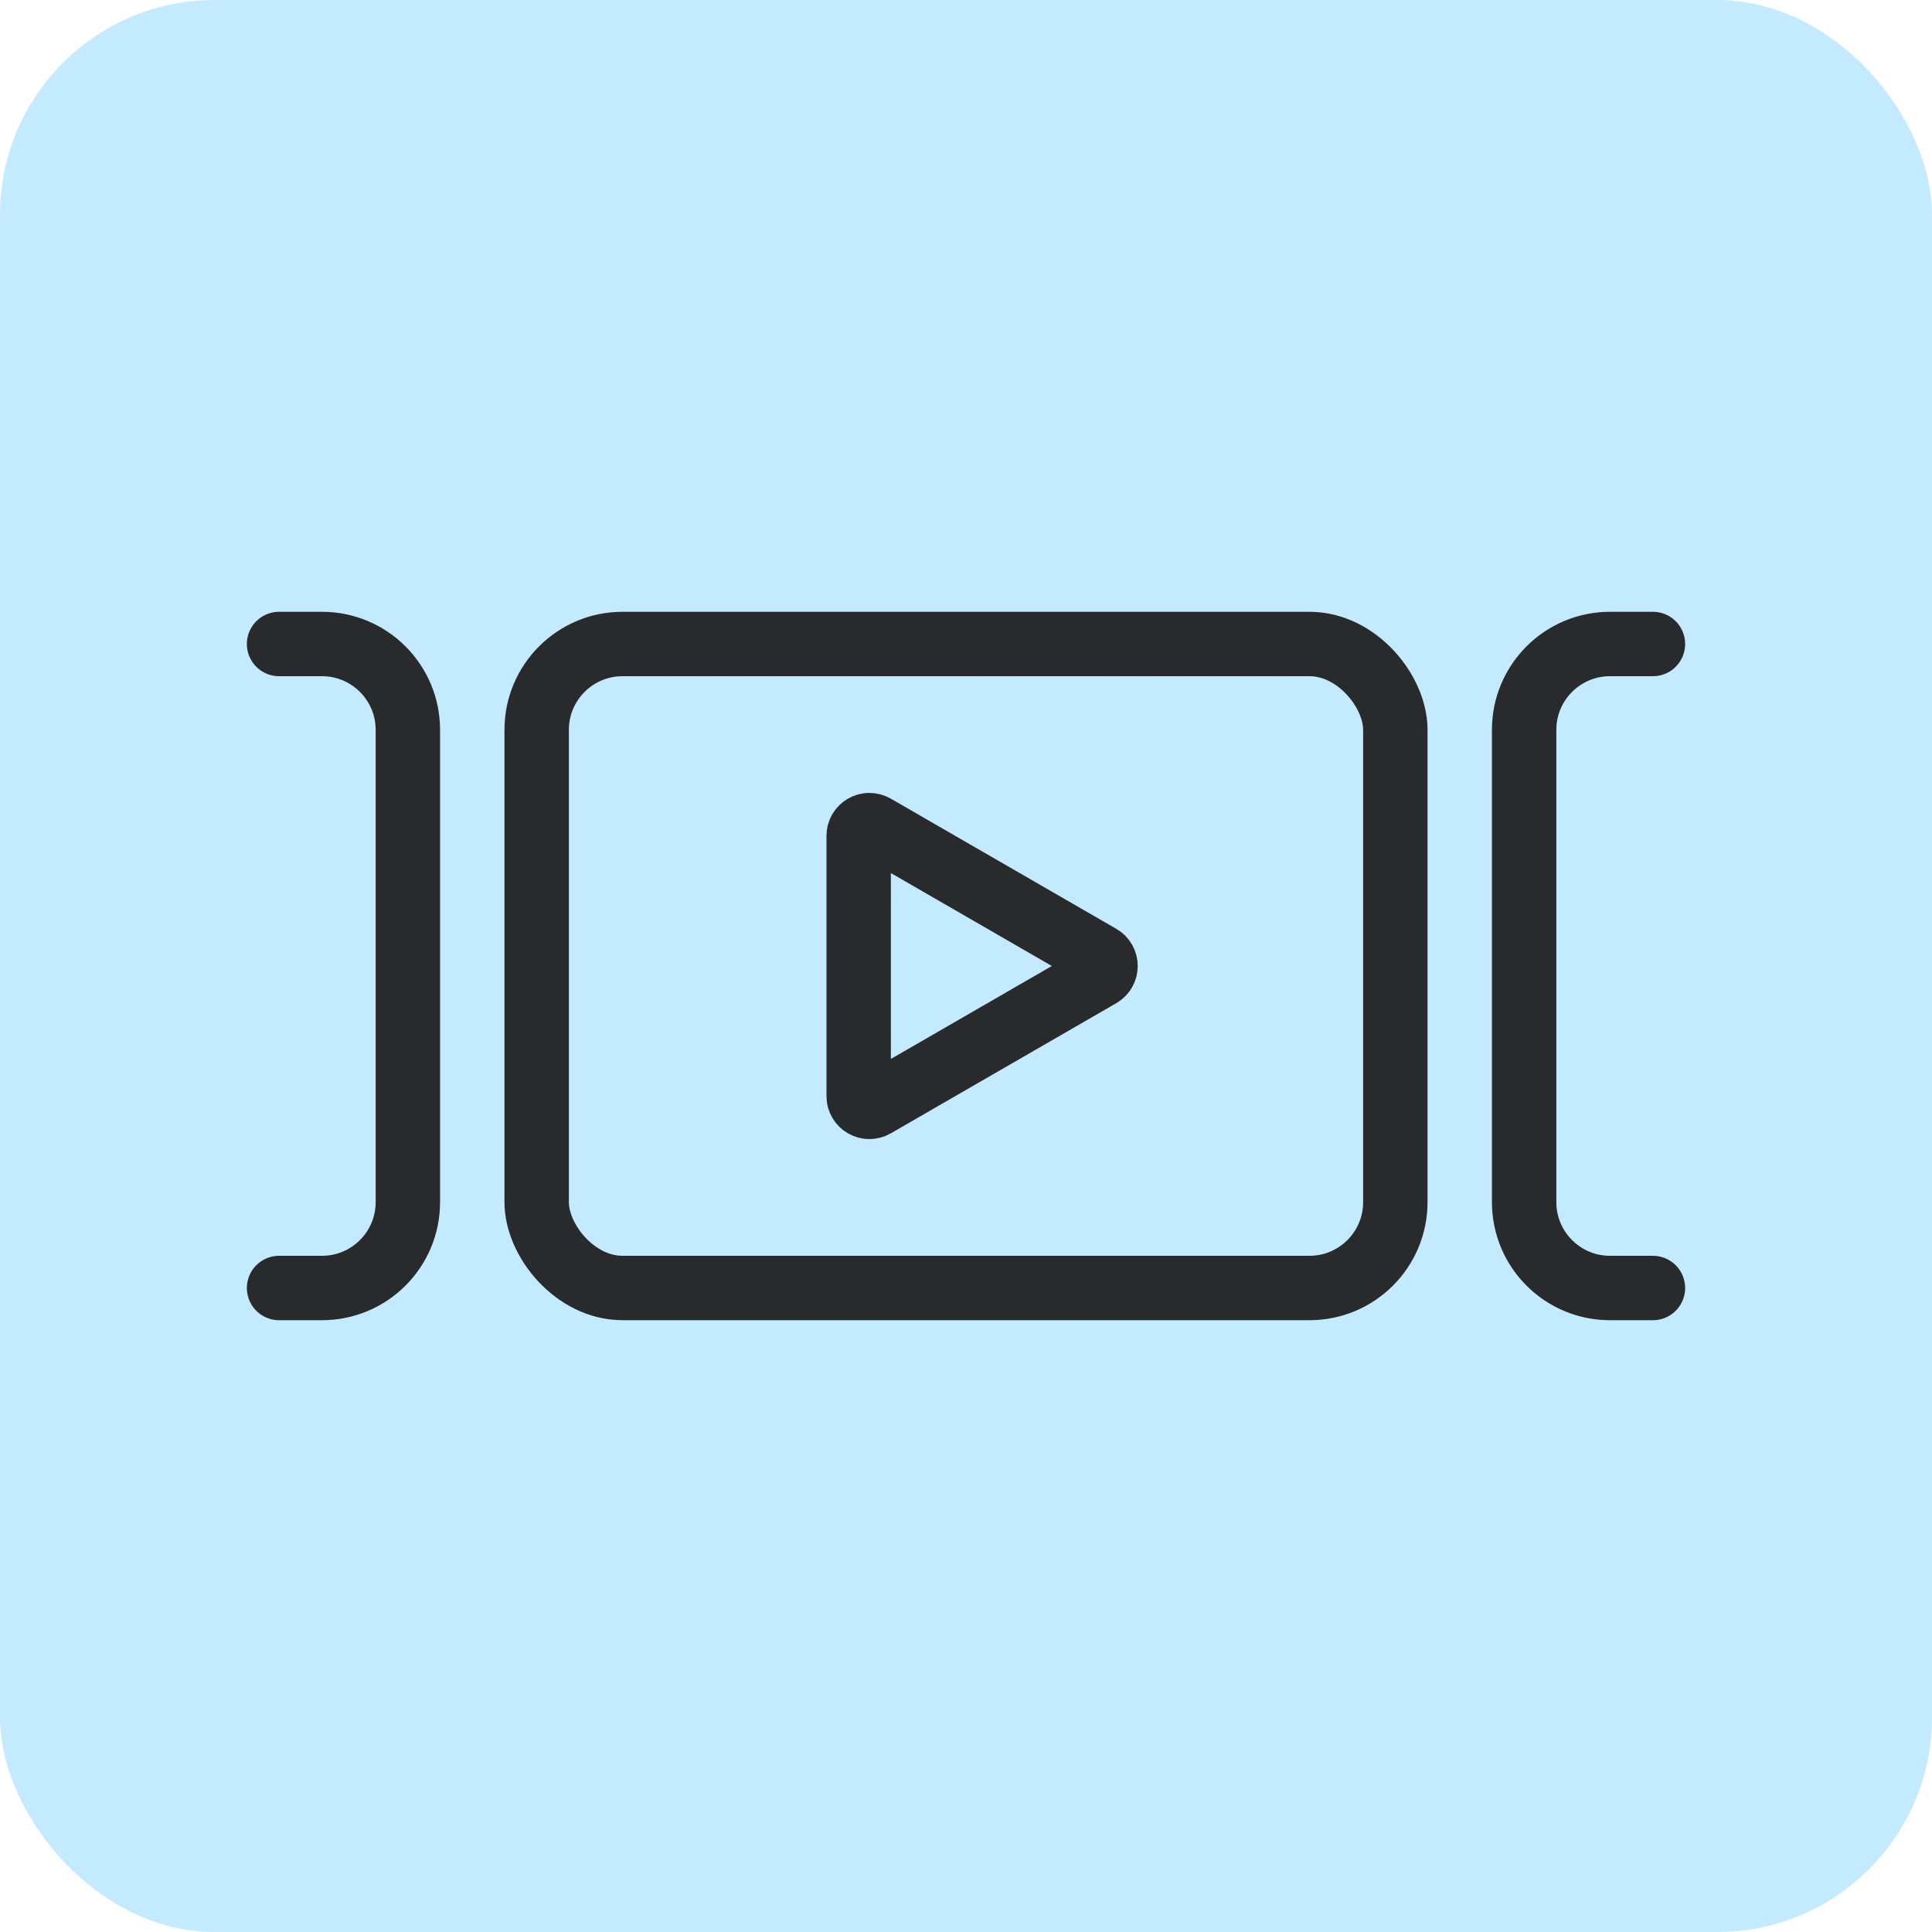 <svg width="90" height="90" viewBox="0 0 90 90" fill="none" xmlns="http://www.w3.org/2000/svg">
<rect width="90" height="90" rx="10" fill="#C4EAFF"/>
<rect x="25" y="30" width="40" height="30" rx="4" stroke="#292A2B" stroke-width="3" stroke-linecap="round" stroke-linejoin="round"/>
<path d="M77 30H75C72.791 30 71 31.791 71 34V56C71 58.209 72.791 60 75 60H77" stroke="#292A2B" stroke-width="3" stroke-linecap="round" stroke-linejoin="round"/>
<path d="M13 30H15C17.209 30 19 31.791 19 34V56C19 58.209 17.209 60 15 60H13" stroke="#292A2B" stroke-width="3" stroke-linecap="round" stroke-linejoin="round"/>
<path d="M51.25 44.567L40.75 38.505C40.417 38.312 40 38.553 40 38.938V51.062C40 51.447 40.417 51.688 40.75 51.495L51.25 45.433C51.583 45.241 51.583 44.759 51.25 44.567Z" stroke="#292A2B" stroke-width="3" stroke-linecap="round" stroke-linejoin="round"/>
</svg>

